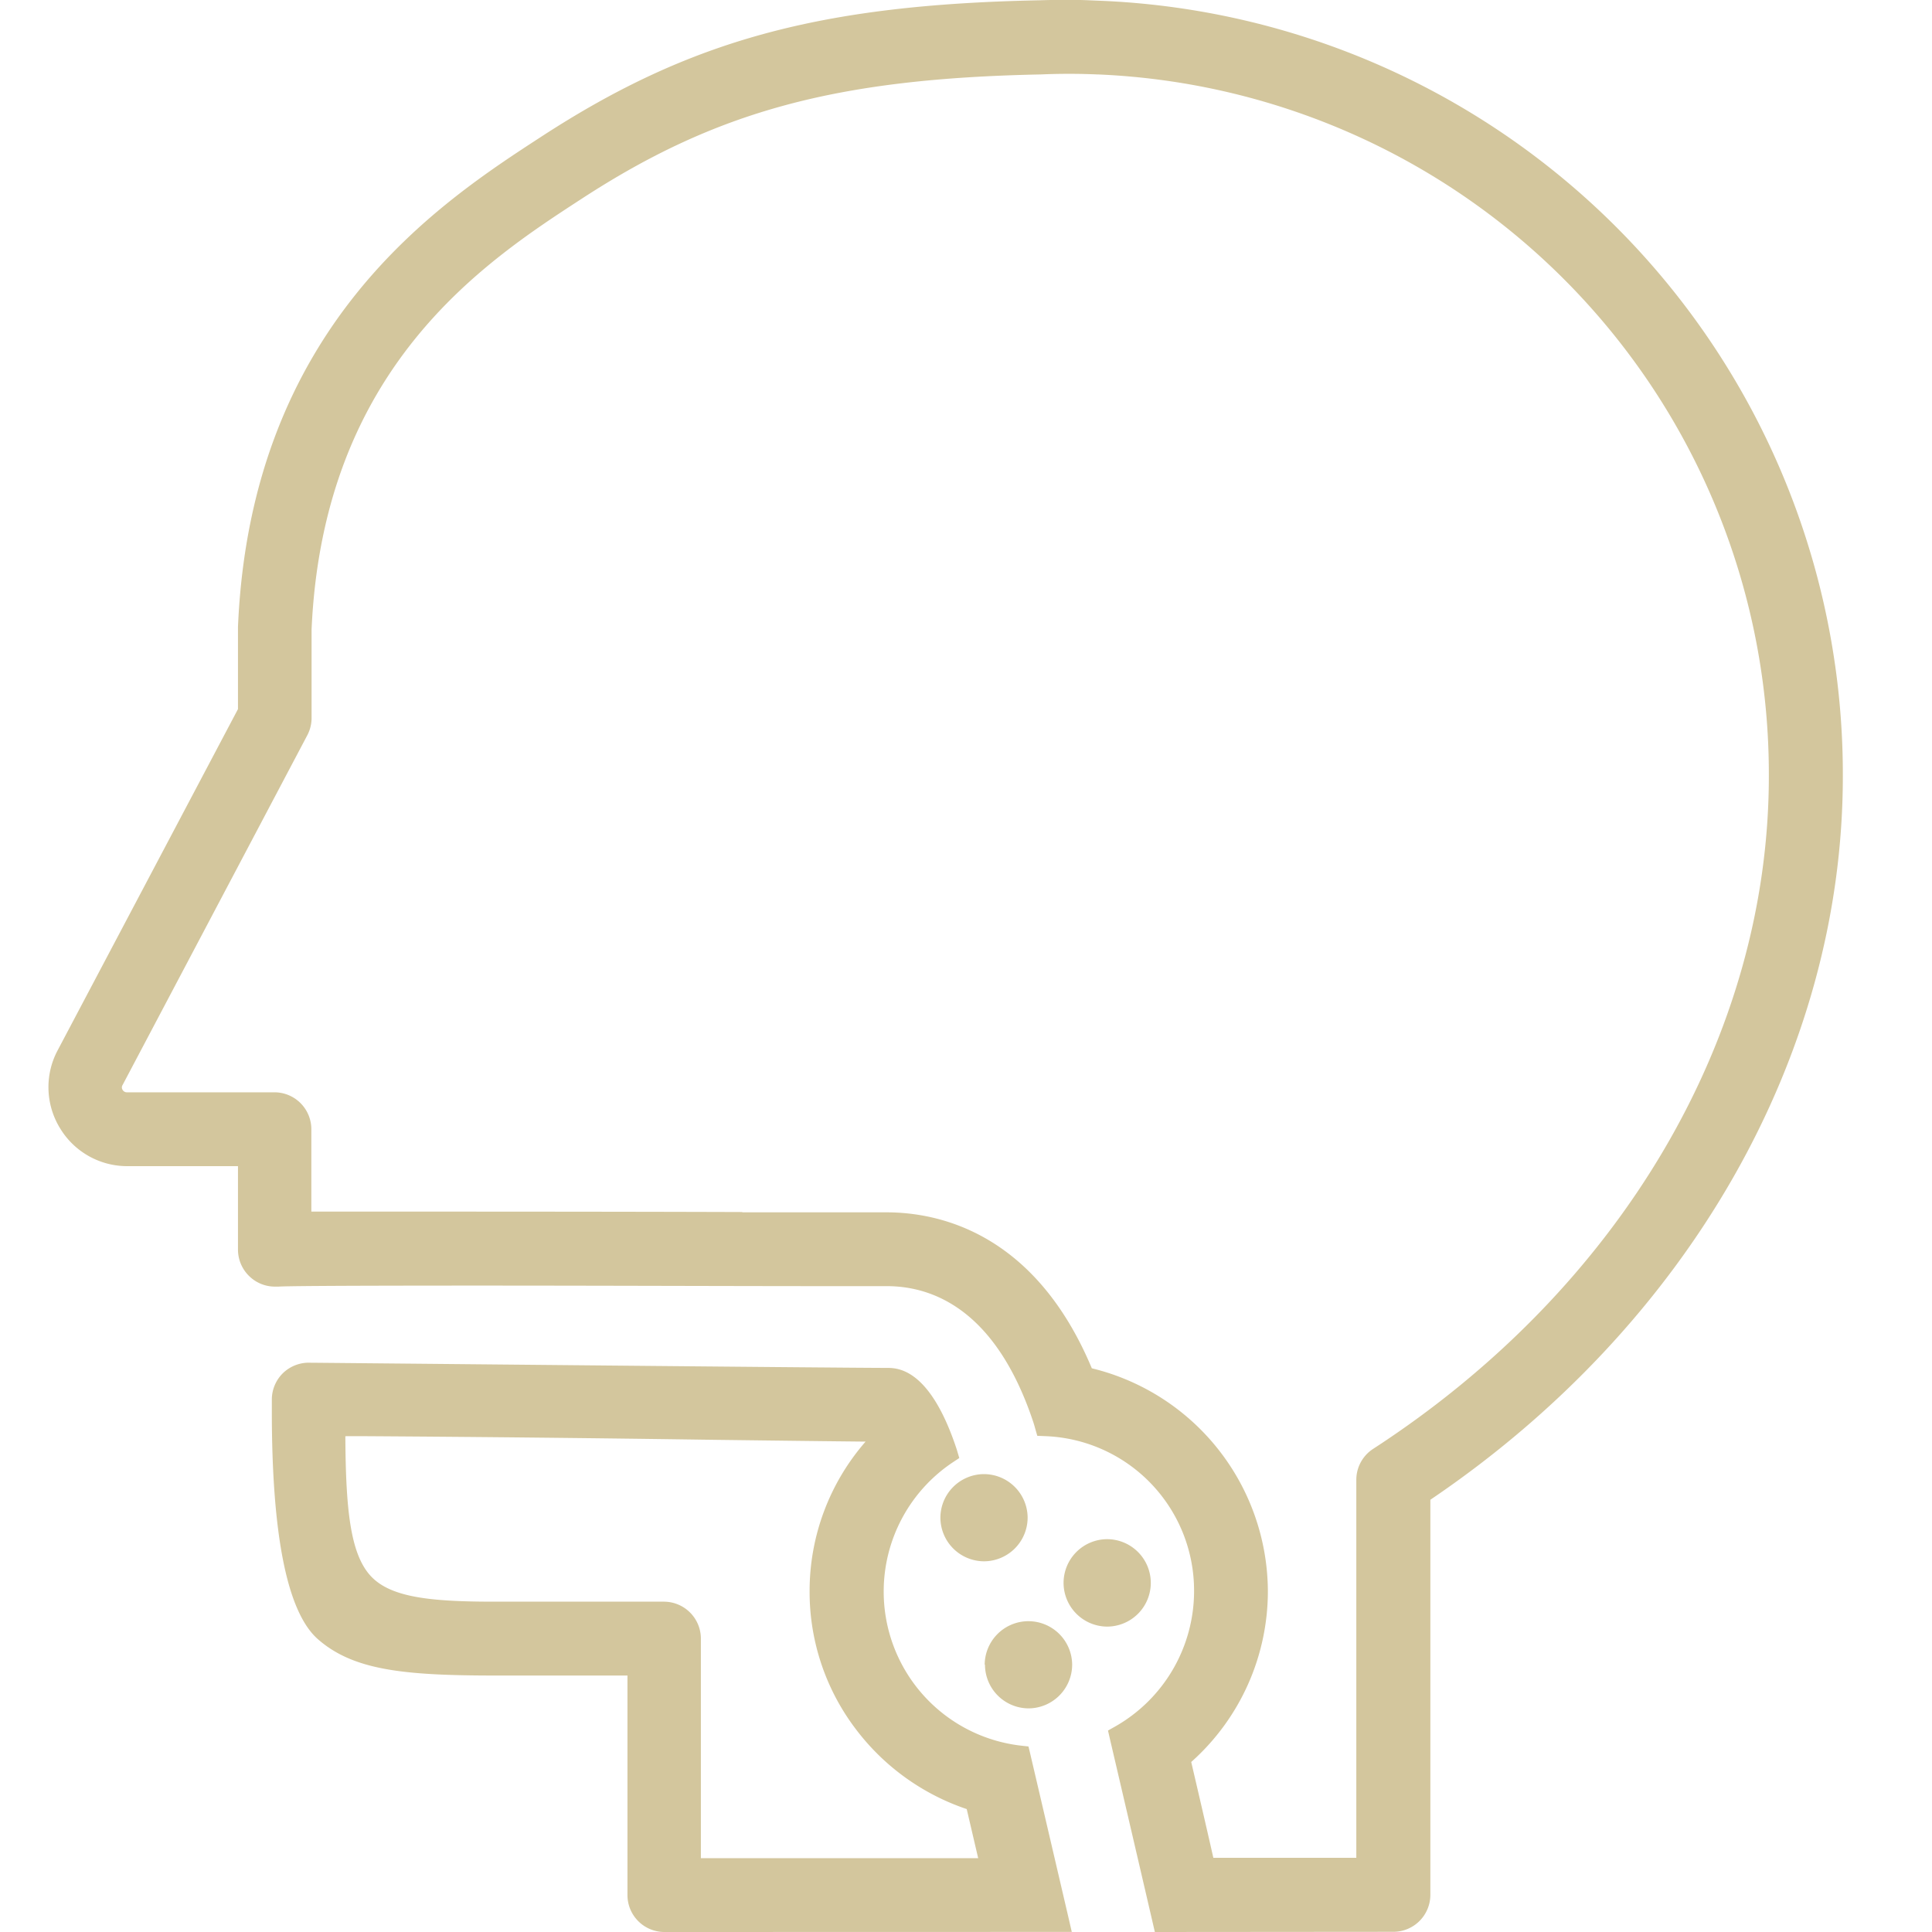 <svg xmlns="http://www.w3.org/2000/svg" width="40" height="40"><path fill="#d3c69d" d="m23.91 40-.041-.178c-.006-.028-.661-2.844-.891-3.826l-.038-.167.149-.084a3.225 3.225 0 0 0 1.633-2.8 3.2 3.2 0 0 0-3.08-3.211l-.166-.007-.046-.16a2.143 2.143 0 0 0-.037-.125c-.775-2.326-2.079-2.814-3.036-2.814h-1.353c-1.728 0-4.62-.011-7.064-.011-3.272 0-4.075.012-4.172.021H5.69a.76.76 0 0 1-.512-.2.766.766 0 0 1-.251-.566v-1.728H2.639a1.624 1.624 0 0 1-1.4-.792 1.624 1.624 0 0 1-.045-1.607l3.733-7.064v-1.7c.265-6.245 4.184-8.789 6.289-10.157C14.274.835 16.969.098 21.516.006c.394-.012.727-.013 1.031 0l.239.01A16.029 16.029 0 0 1 38.154 16.07c0 5.77-3.19 11.362-8.54 14.981v8.181a.766.766 0 0 1-.764.764Zm-8.54-14.9h2.984c1.088 0 3.076.424 4.251 3.229a4.77 4.77 0 0 1 3.645 4.614 4.737 4.737 0 0 1-1.587 3.537c.161.692.318 1.363.458 1.984h2.96v-7.825a.764.764 0 0 1 .349-.642c5.13-3.332 8.192-8.539 8.192-13.93A14.5 14.5 0 0 0 22.728 1.541h-.016a13.518 13.518 0 0 0-1.161 0c-4.232.085-6.718.758-9.5 2.569-2 1.3-5.357 3.48-5.6 8.92v1.841a.769.769 0 0 1-.092.358l-3.821 7.235a.092.092 0 0 0 0 .1.1.1 0 0 0 .092.051h3.052a.765.765 0 0 1 .764.764v1.706h.929c1.838 0 5.4 0 7.994.009ZM13.755 40a.765.765 0 0 1-.764-.764V34.69h-2.746c-1.9 0-2.935-.113-3.664-.753-.633-.556-.953-2.143-.953-4.715v-.245a.767.767 0 0 1 .241-.558.773.773 0 0 1 .565-.205c.207 0 11.016.107 11.926.107.219 0 .886 0 1.44 1.663l.01.031.051.172-.139.092a3.216 3.216 0 0 0-1.426 2.67 3.21 3.21 0 0 0 2.837 3.192l.161.018.037.157c.183.779.794 3.4.794 3.4l.065.282ZM7.15 29.735c.008 1.492.1 2.4.5 2.866s1.221.56 2.585.56h3.511a.766.766 0 0 1 .765.764v4.546h5.741l-.237-1.016a4.794 4.794 0 0 1-2.293-1.651 4.693 4.693 0 0 1-.96-2.857 4.705 4.705 0 0 1 1.159-3.1c-.628-.006-1.878-.021-3.288-.039a864.449 864.449 0 0 0-7.177-.074Zm13.237 4.73a.906.906 0 0 1 .906-.9.907.907 0 0 1 .905.9.907.907 0 0 1-.905.905.906.906 0 0 1-.9-.905Zm1.633-1.693a.906.906 0 0 1 .9-.905.906.906 0 0 1 .906.905.906.906 0 0 1-.906.905.907.907 0 0 1-.9-.905Zm-2.55-1.352a.905.905 0 0 1 .9-.9.906.906 0 0 1 .906.9.906.906 0 0 1-.906.905.906.906 0 0 1-.9-.905Z"/><path fill="none" d="M0 0h40v40H0z"/></svg>
